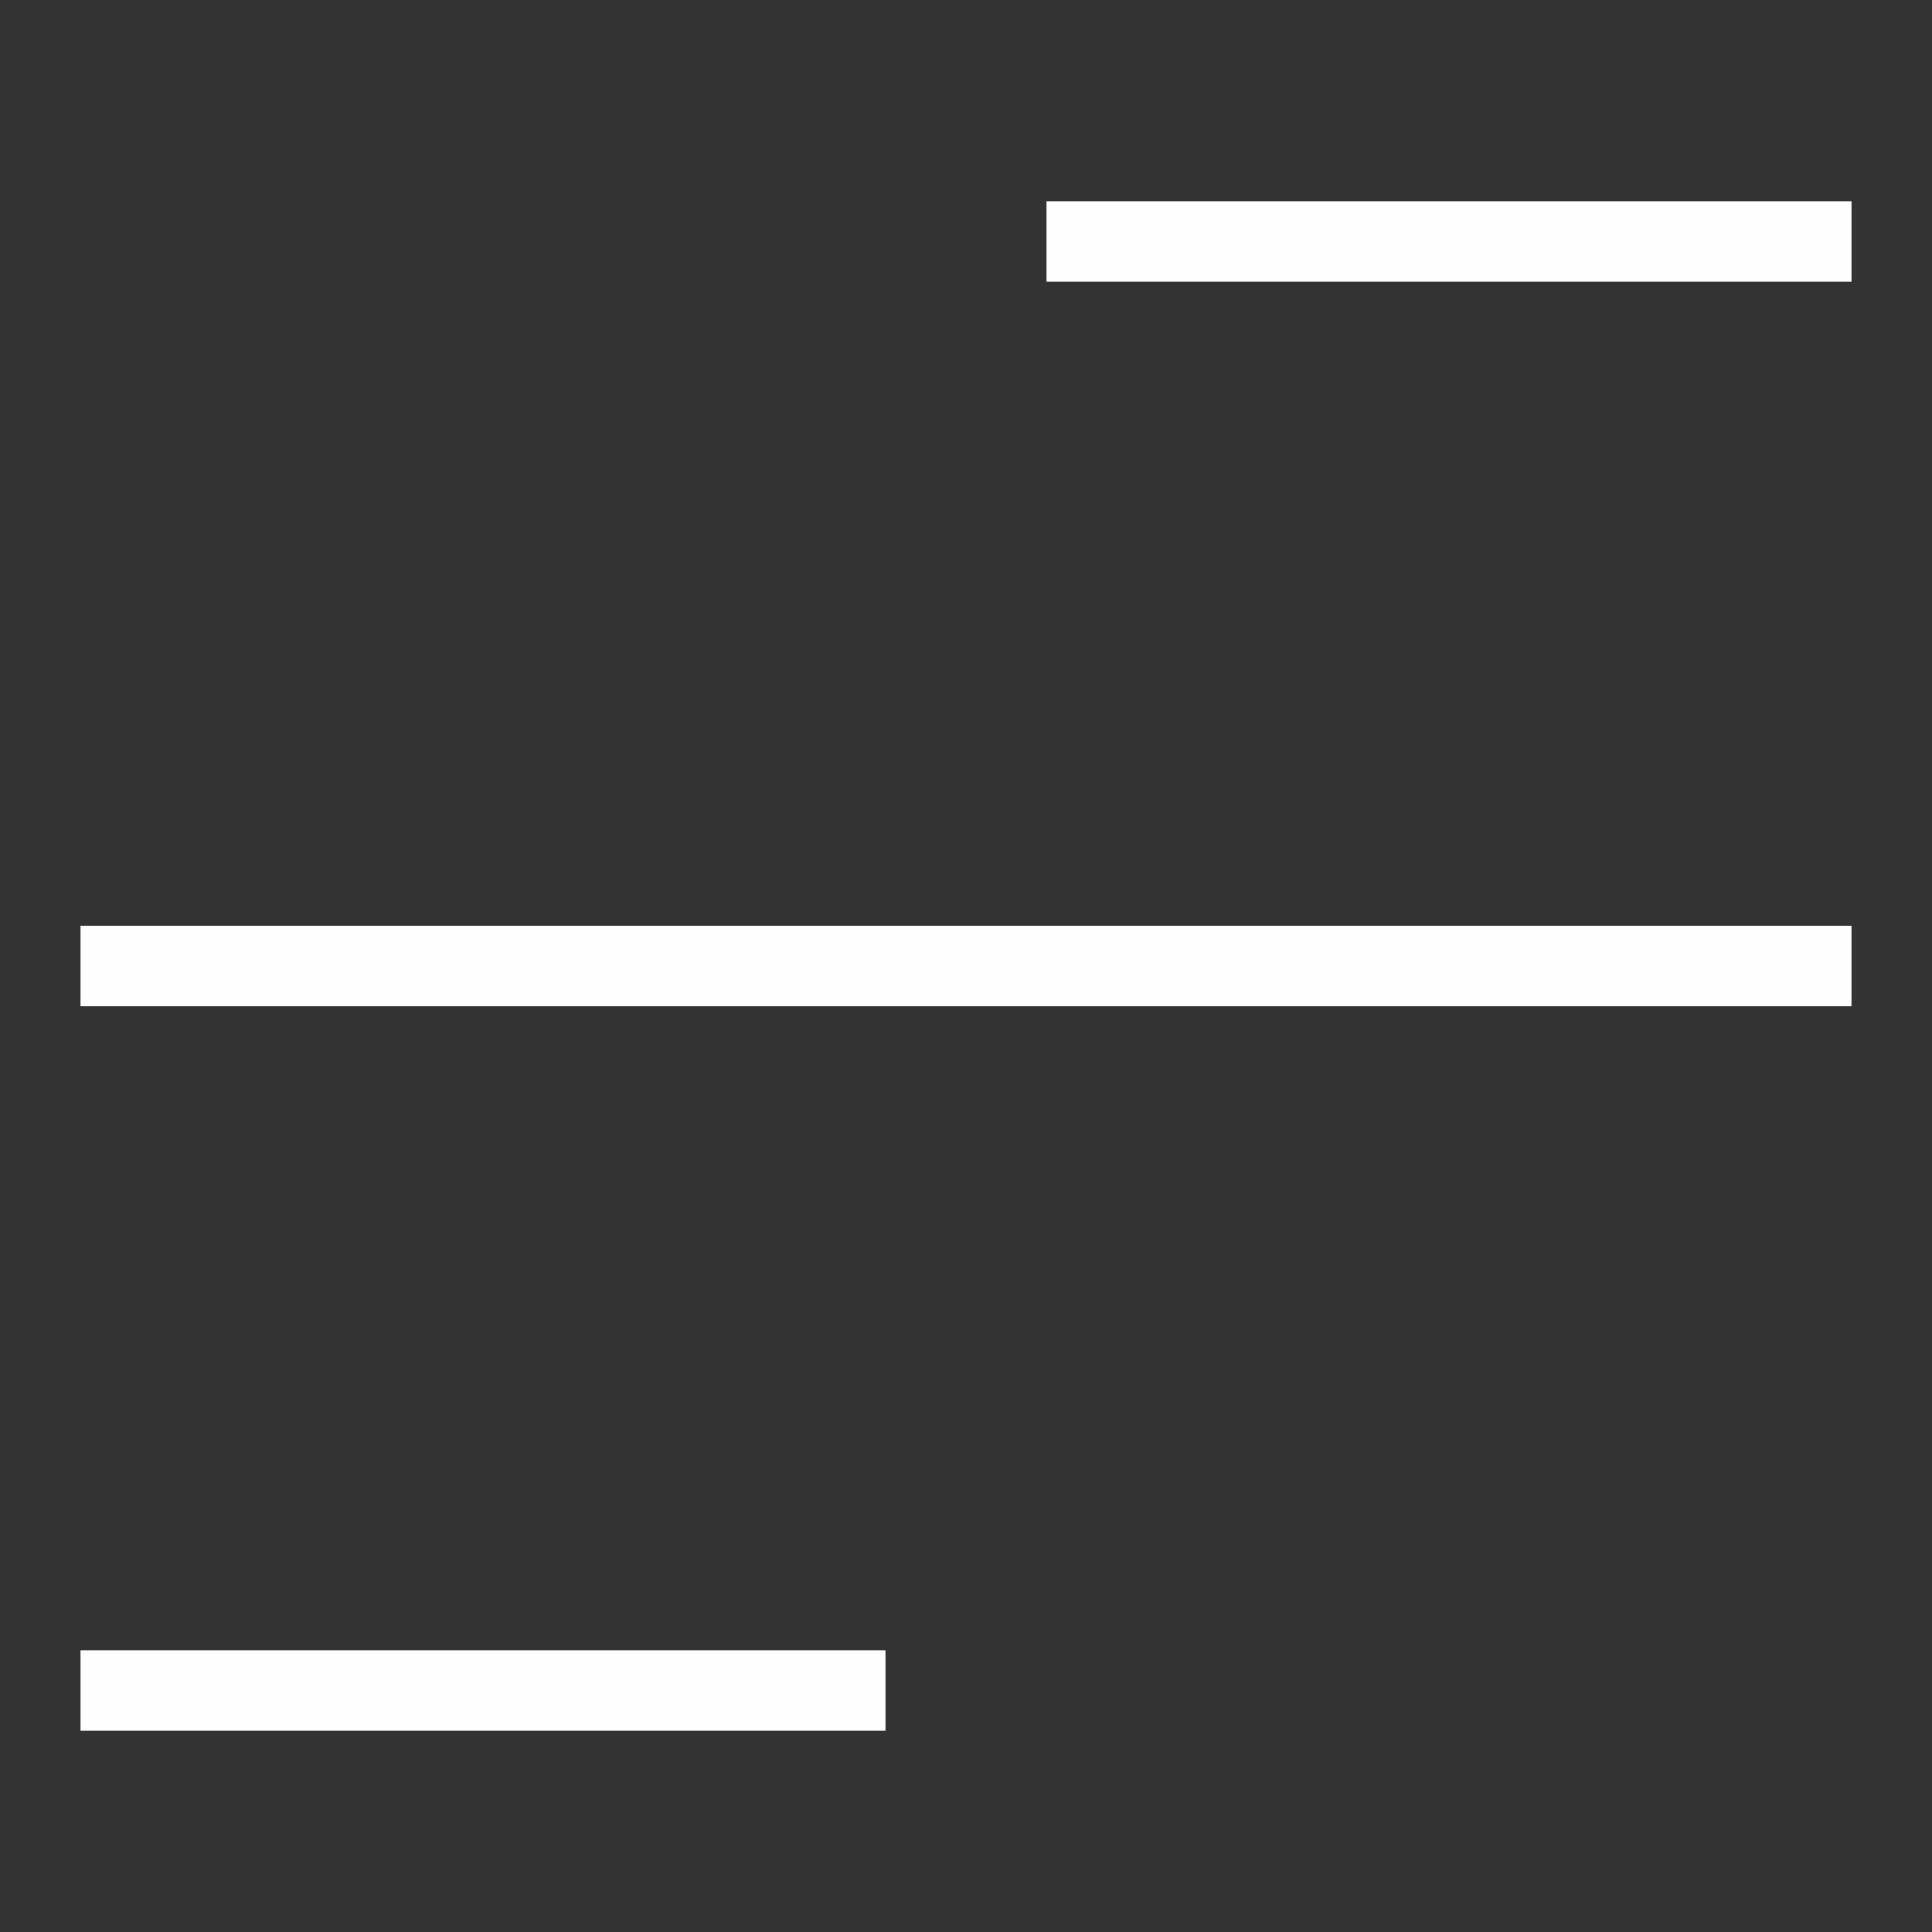<svg width="24" height="24" viewBox="0 0 24 24" fill="none" xmlns="http://www.w3.org/2000/svg">
<rect x="0" y="0" width="24" height="24" fill="#333333" stroke="none"/>
<g id="Icon">
<g id="Icon_2">
<path id="Vector" d="M1 12H23" stroke="#FEFEFE" strokeWidth="2" strokeLinecap="round" strokeLinejoin="round"/>
<path id="Vector_2" d="M13 3H23" stroke="#FEFEFE" strokeWidth="2" strokeLinecap="round" strokeLinejoin="round"/>
<path id="Vector_3" d="M1 21H11" stroke="#FEFEFE" strokeWidth="2" strokeLinecap="round" strokeLinejoin="round"/>
</g>
</g>
</svg>
